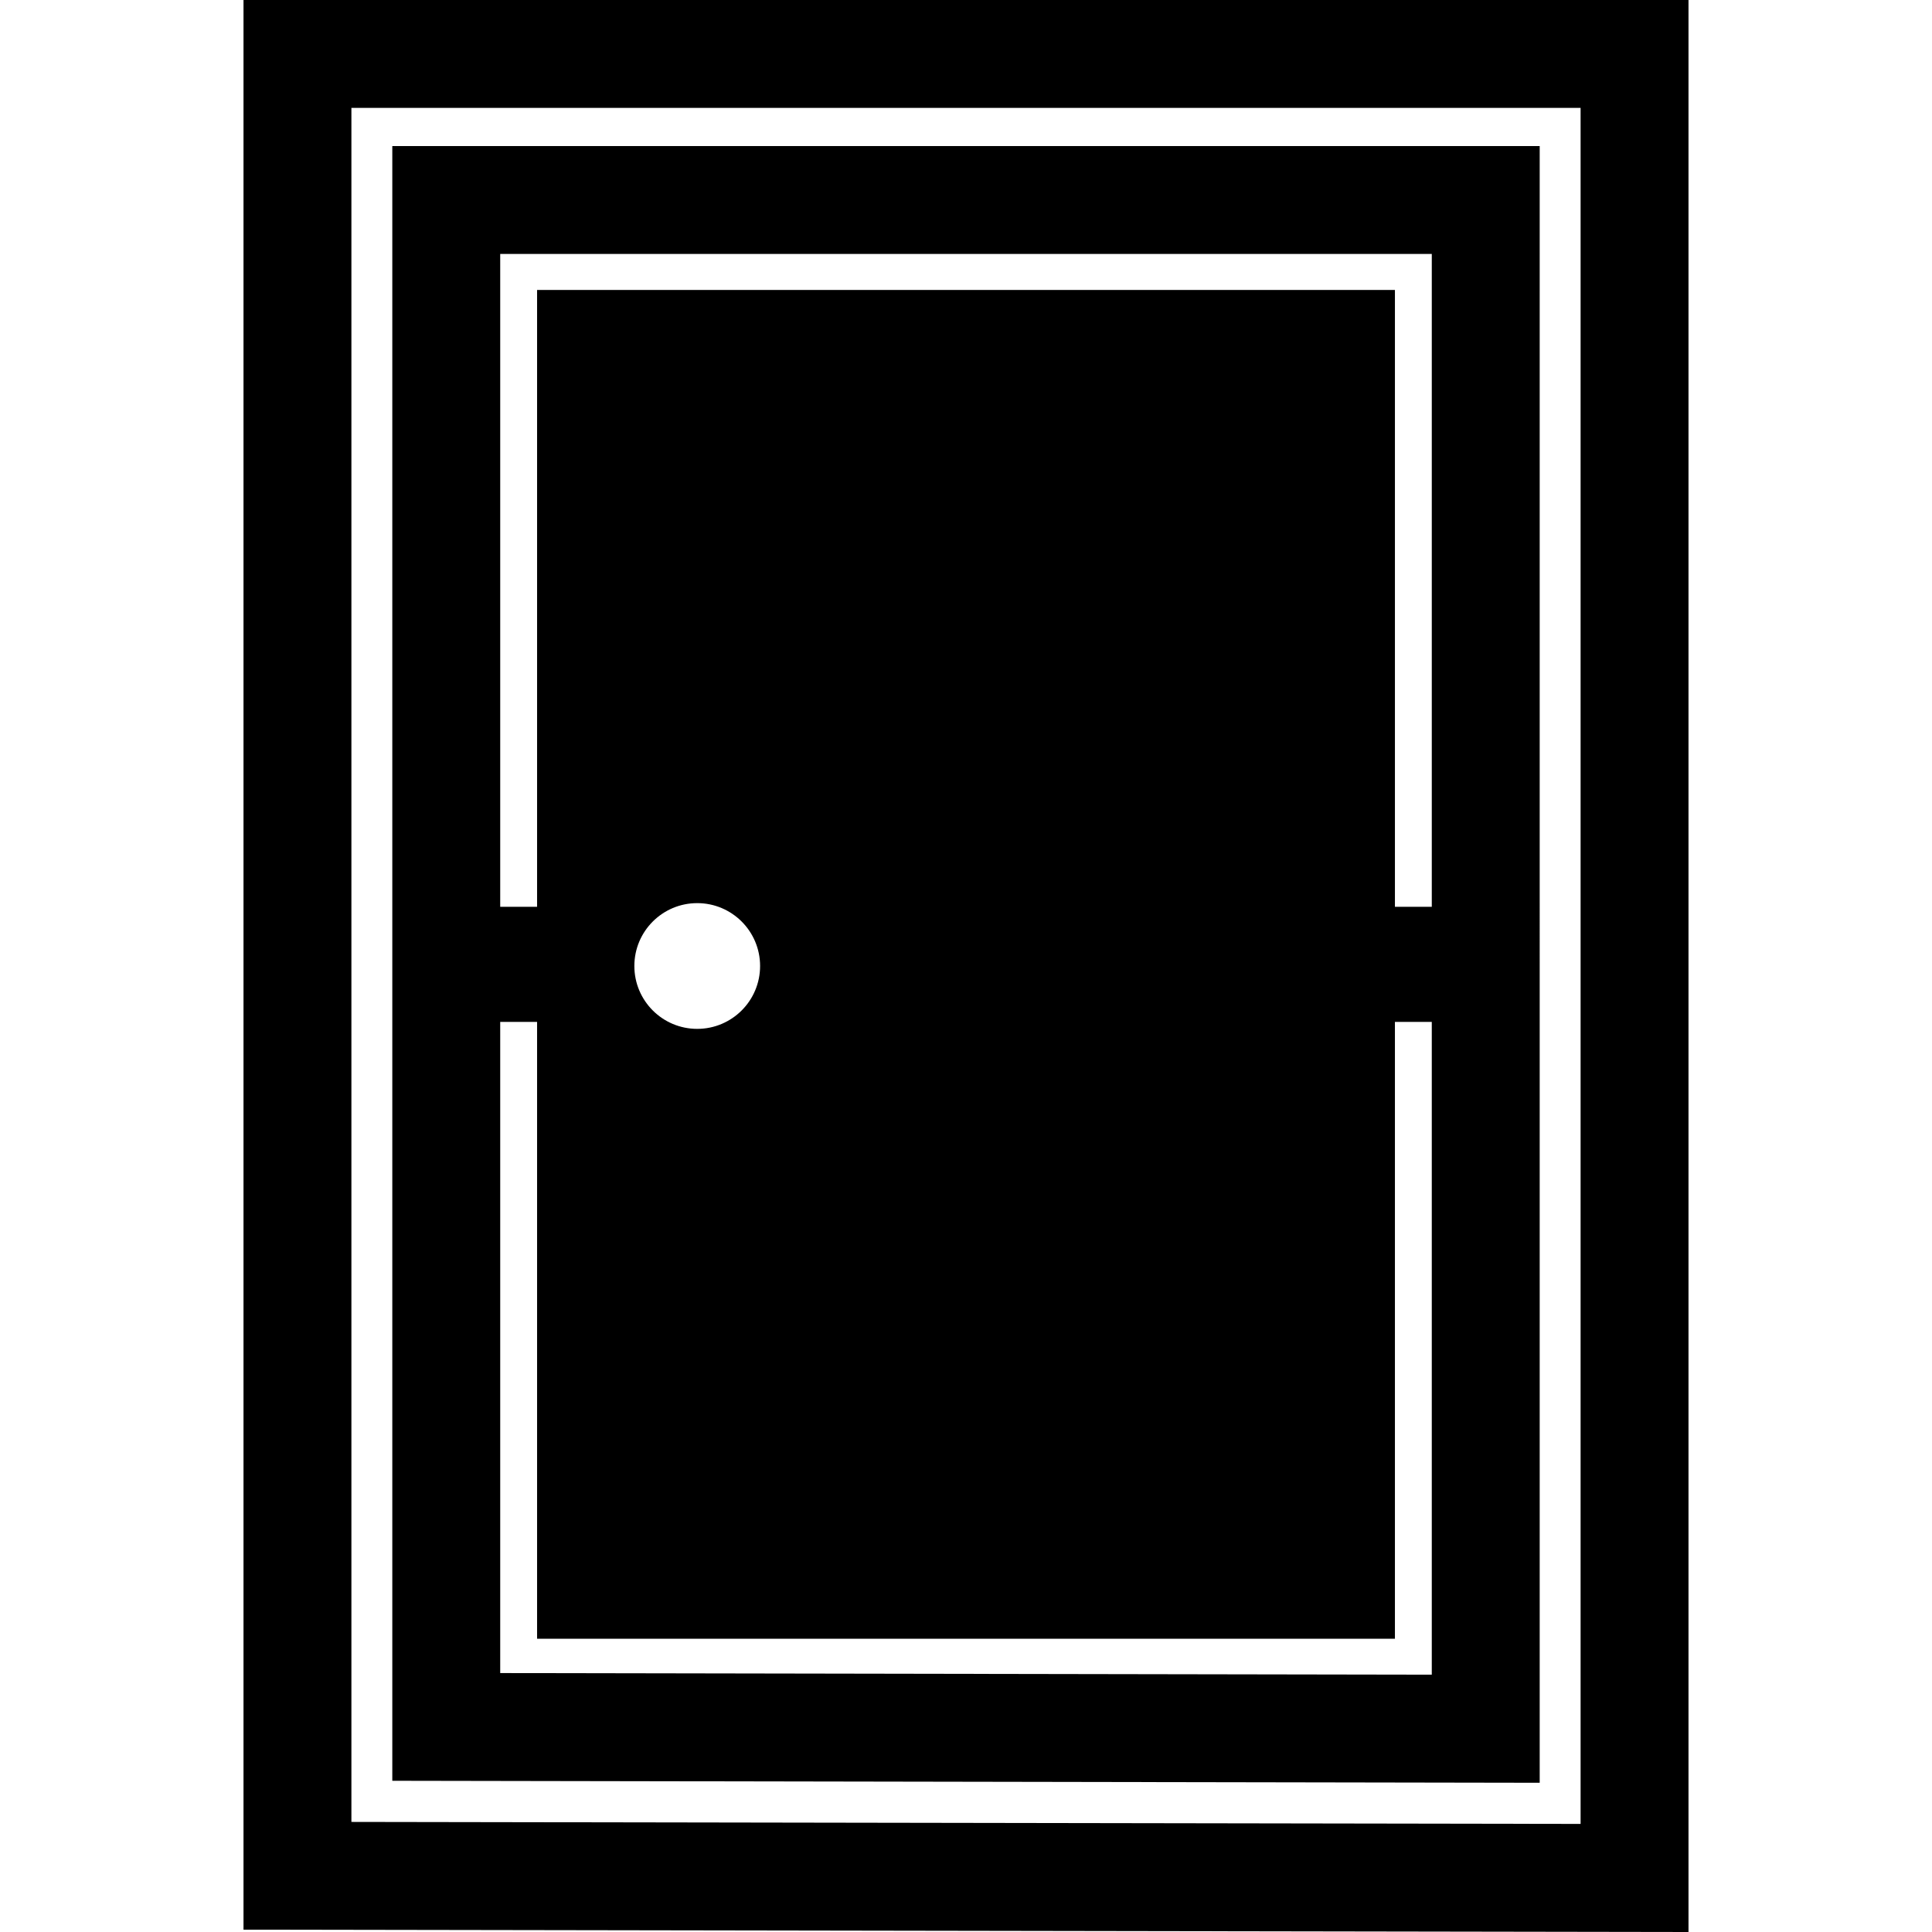 <?xml version="1.0" encoding="iso-8859-1"?>
<!-- Uploaded to: SVG Repo, www.svgrepo.com, Generator: SVG Repo Mixer Tools -->
<!DOCTYPE svg PUBLIC "-//W3C//DTD SVG 1.1//EN" "http://www.w3.org/Graphics/SVG/1.1/DTD/svg11.dtd">
<svg fill="#000000" version="1.1" id="Capa_1" xmlns="http://www.w3.org/2000/svg" xmlns:xlink="http://www.w3.org/1999/xlink" 
	 width="800px" height="800px" viewBox="0 0 484.004 484.005"
	 xml:space="preserve">
<g>
	<g>
		<path d="M385.725,36.588H98.279v409.534l287.445,0.497L385.725,36.588L385.725,36.588z M358.692,419.54l-233.379-0.403V256.009
			h9.236v154.535h214.907V256.009h9.234V419.54H358.692z M158.918,242.002c0-8.698,7.051-15.75,15.75-15.75
			c8.697,0,15.75,7.052,15.75,15.75s-7.053,15.75-15.75,15.75C165.969,257.752,158.918,250.7,158.918,242.002z M358.692,227.174
			h-9.235V72.639H134.549v154.535h-9.236V63.621h233.379L358.692,227.174L358.692,227.174z"/>
		<path d="M61.002,0v483.418l362,0.587V0H61.002z M395.97,456.928l-307.936-0.499V27.033H395.97V456.928z"/>
	</g>
</g>
</svg>